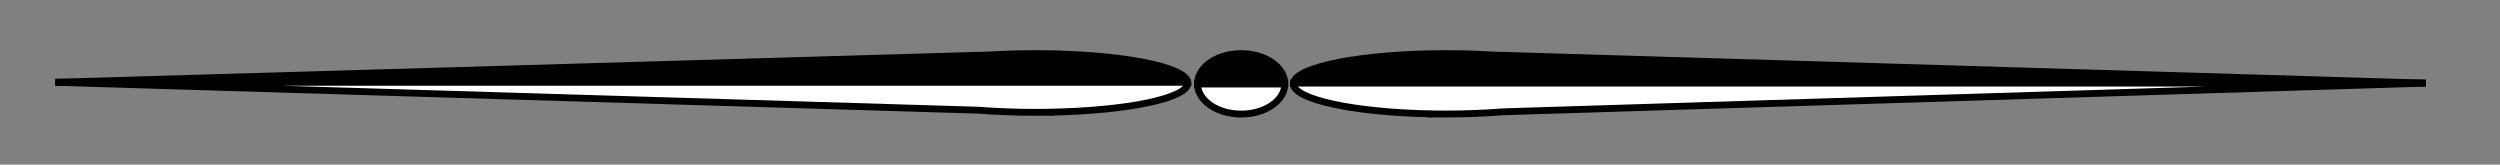 <?xml version="1.0" encoding="utf-8"?>
<!-- Generator: Adobe Illustrator 16.0.0, SVG Export Plug-In . SVG Version: 6.00 Build 0)  -->
<!DOCTYPE svg PUBLIC "-//W3C//DTD SVG 1.0//EN" "http://www.w3.org/TR/2001/REC-SVG-20010904/DTD/svg10.dtd">
<svg version="1.0" id="Layer_1" xmlns="http://www.w3.org/2000/svg" xmlns:xlink="http://www.w3.org/1999/xlink" x="0px" y="0px"
	 width="728.963px" height="47.998px" viewBox="0 0 728.963 47.998" enable-background="new 0 0 728.963 47.998"
	 xml:space="preserve">
<rect x="0" y="0" width="728.963" height="47.998" fill="#808080" stroke="none"/>
<g>
	<g>
		<path fill="#FFFFFF" stroke="#000000" stroke-width="2" stroke-miterlimit="10" d="M361.913,33.261
			c7.029,0,12.728-3.947,12.728-8.815l-25.455,0C349.186,29.314,354.884,33.261,361.913,33.261z"/>
		<path stroke="#000000" stroke-width="2" stroke-miterlimit="10" d="M361.913,15.63c-7.029,0-12.727,3.946-12.727,8.815l25.455,0v0
			C374.641,19.577,368.942,15.63,361.913,15.63z"/>
	</g>
	<g>
		<path stroke="#000000" stroke-width="2" stroke-miterlimit="10" d="M301.895,15.63c-4.631,0-9.096,0.137-13.294,0.39L16.146,24
			h0.006h330.195C345.814,19.36,326.125,15.63,301.895,15.63z"/>
		<path fill="#FFFFFF" stroke="#000000" stroke-width="2" stroke-miterlimit="10" d="M346.373,24.192
			c0-0.064-0.018-0.128-0.025-0.192H16.152l269.05,8.129c5.156,0.402,10.788,0.626,16.693,0.626c1.08,0,2.147-0.01,3.208-0.024
			l0.814,0.024l-0.009-0.037C328.591,32.328,346.373,28.661,346.373,24.192z"/>
	</g>
	<g>
		<path stroke="#000000" stroke-width="2" stroke-miterlimit="10" d="M421.611,15.63c4.631,0,9.096,0.141,13.294,0.4l272.455,8.208
			h-0.007l-330.195,0C377.691,19.467,397.381,15.63,421.611,15.63z"/>
		<path fill="#FFFFFF" stroke="#000000" stroke-width="2" stroke-miterlimit="10" d="M377.133,24.436
			c0-0.066,0.019-0.131,0.025-0.197l330.195,0l-269.049,8.361c-5.156,0.414-10.788,0.644-16.693,0.644
			c-1.08,0-2.148-0.01-3.209-0.025l-0.814,0.025l0.009-0.037C394.914,32.803,377.133,29.032,377.133,24.436z"/>
	</g>
</g>
<g>
</g>
<g>
</g>
<g>
</g>
<g>
</g>
<g>
</g>
<g>
</g>
</svg>
